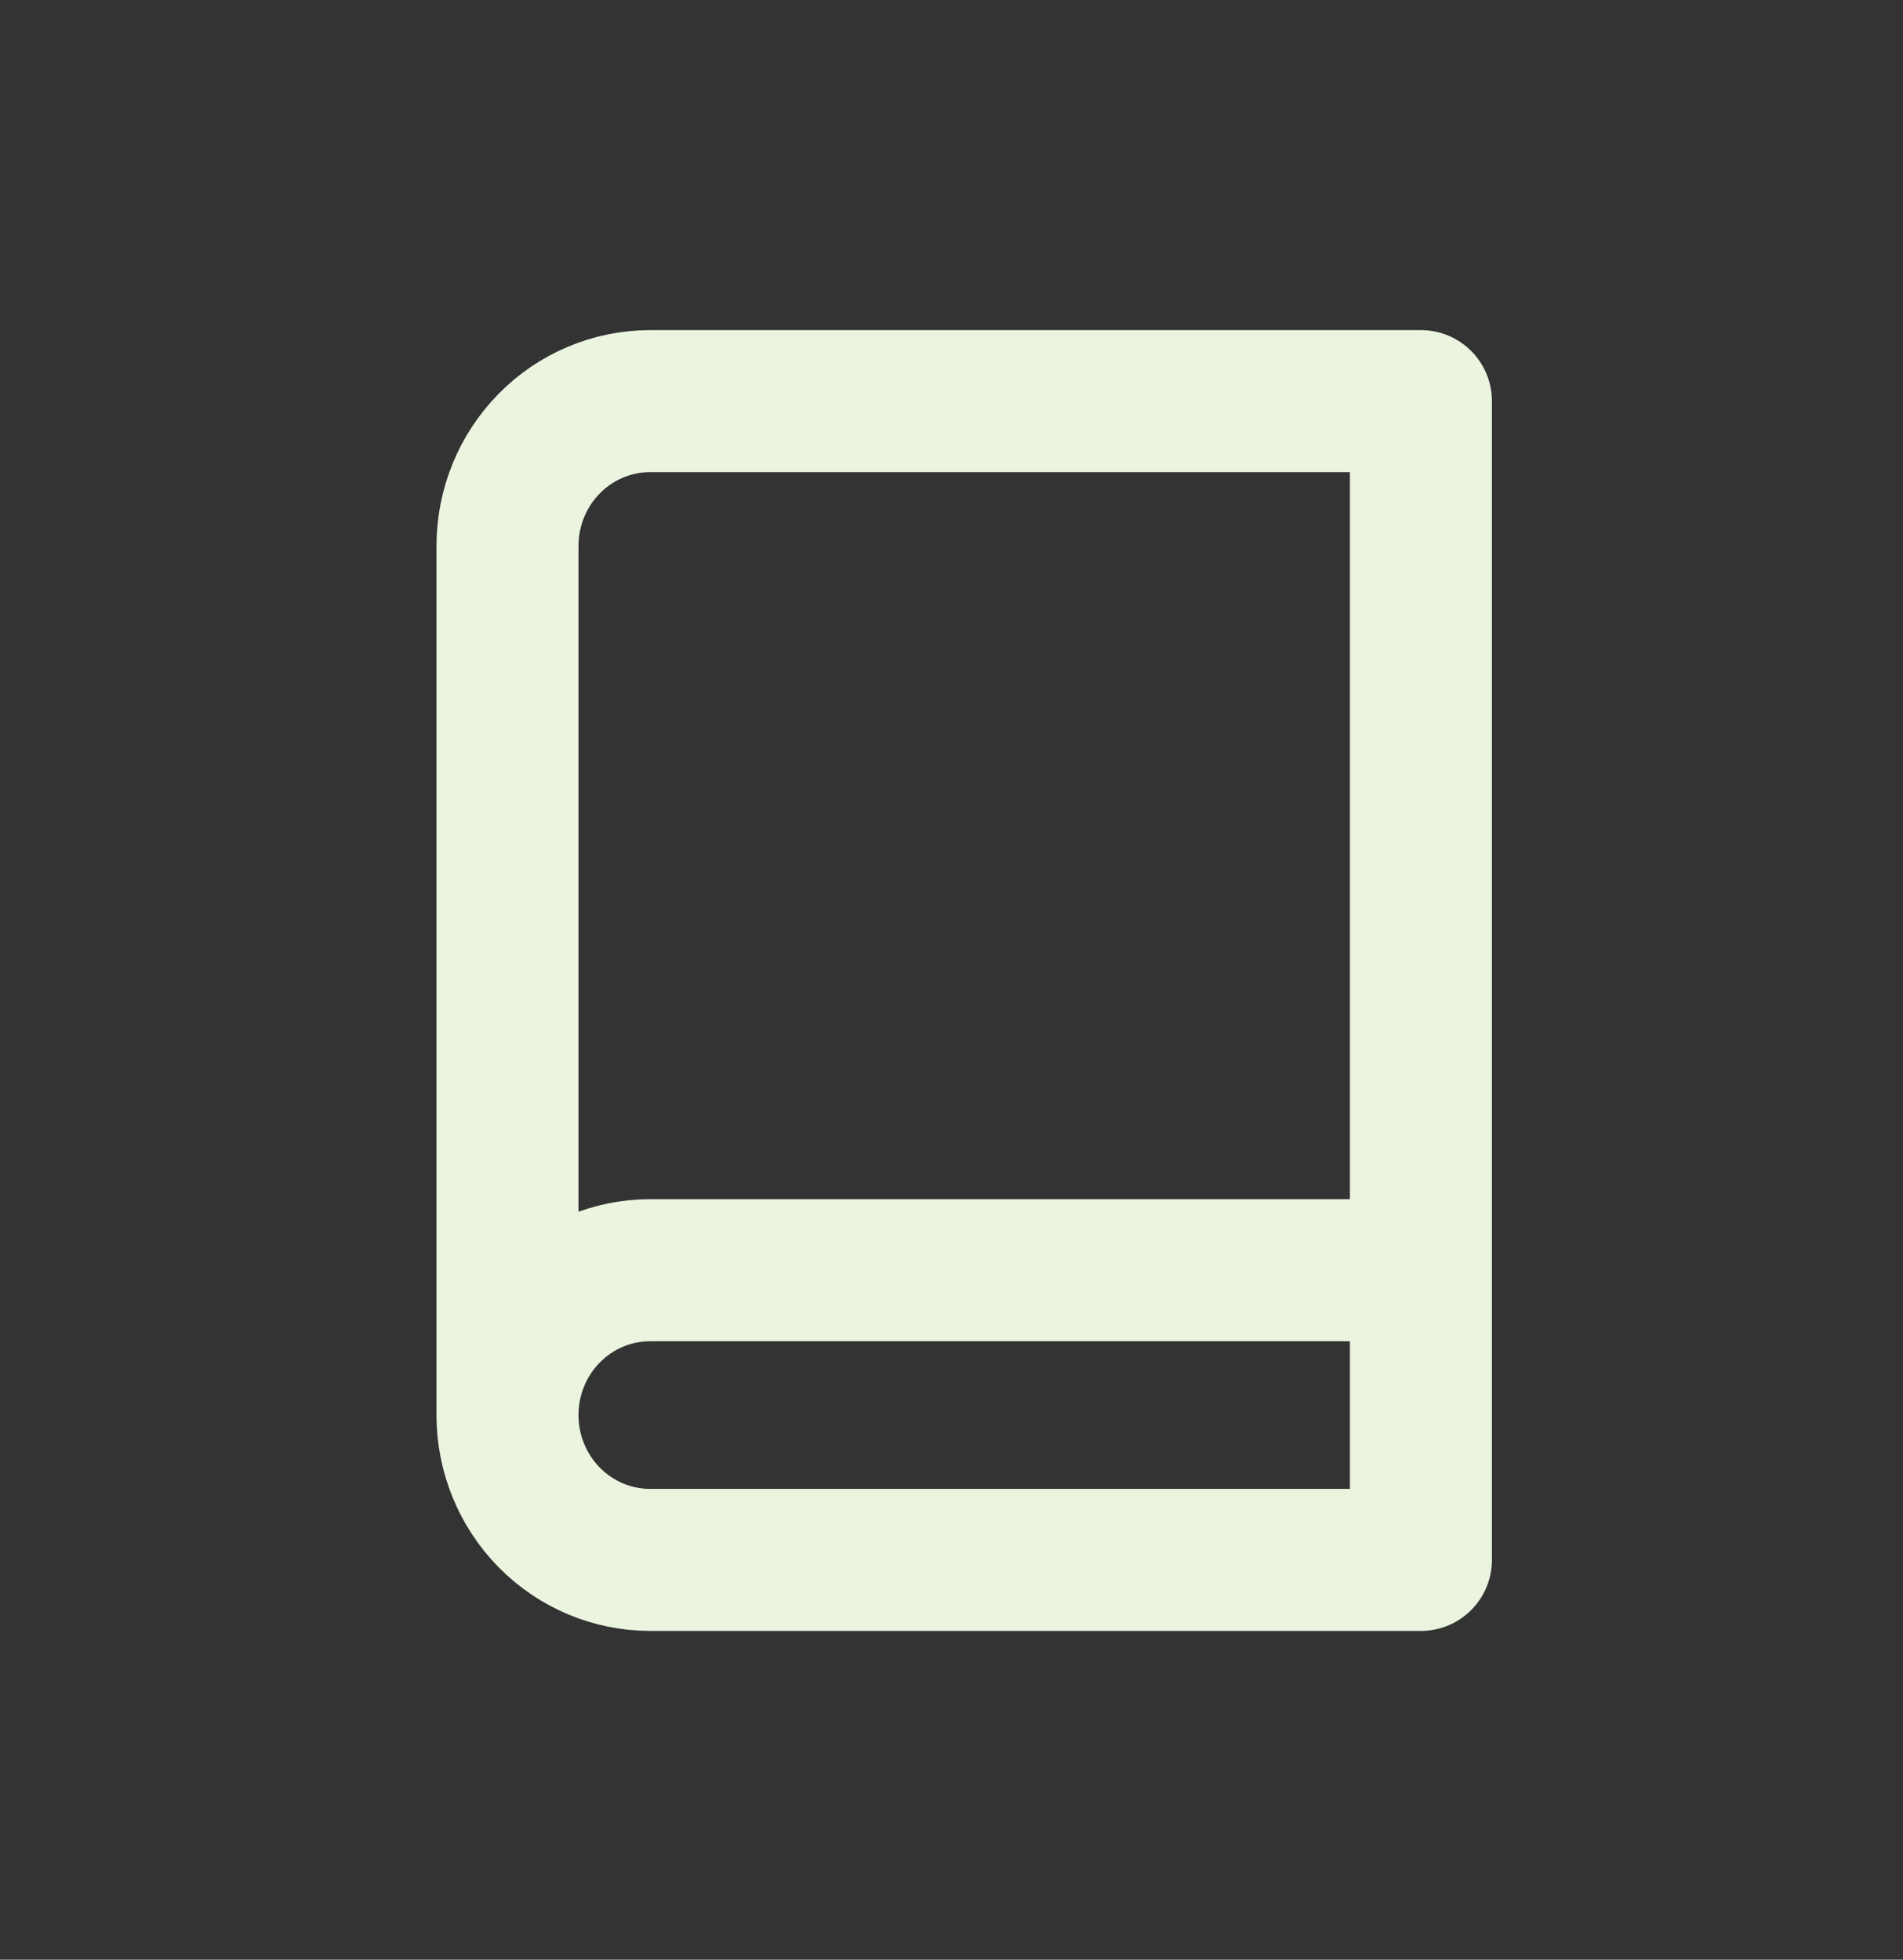 <svg width="67" height="69" viewBox="0 0 67 69" fill="none" xmlns="http://www.w3.org/2000/svg">
<rect x="0" y="0" width="67" height="69" fill="#333333" stroke="none"/>
<g id="Ikona/gradivo">
<path id="Vector" d="M17.867 49.823C17.867 48.47 18.396 47.173 19.338 46.217C20.281 45.26 21.559 44.723 22.892 44.723H50.027M17.867 49.823C17.867 51.176 18.396 52.473 19.338 53.429C20.281 54.386 21.559 54.923 22.892 54.923H50.027V14.123H22.892C21.559 14.123 20.281 14.66 19.338 15.617C18.396 16.573 17.867 17.87 17.867 19.223V49.823Z" stroke="#EAF4DF" stroke-width="5" stroke-linecap="round" stroke-linejoin="round"/>
</g>
</svg>

